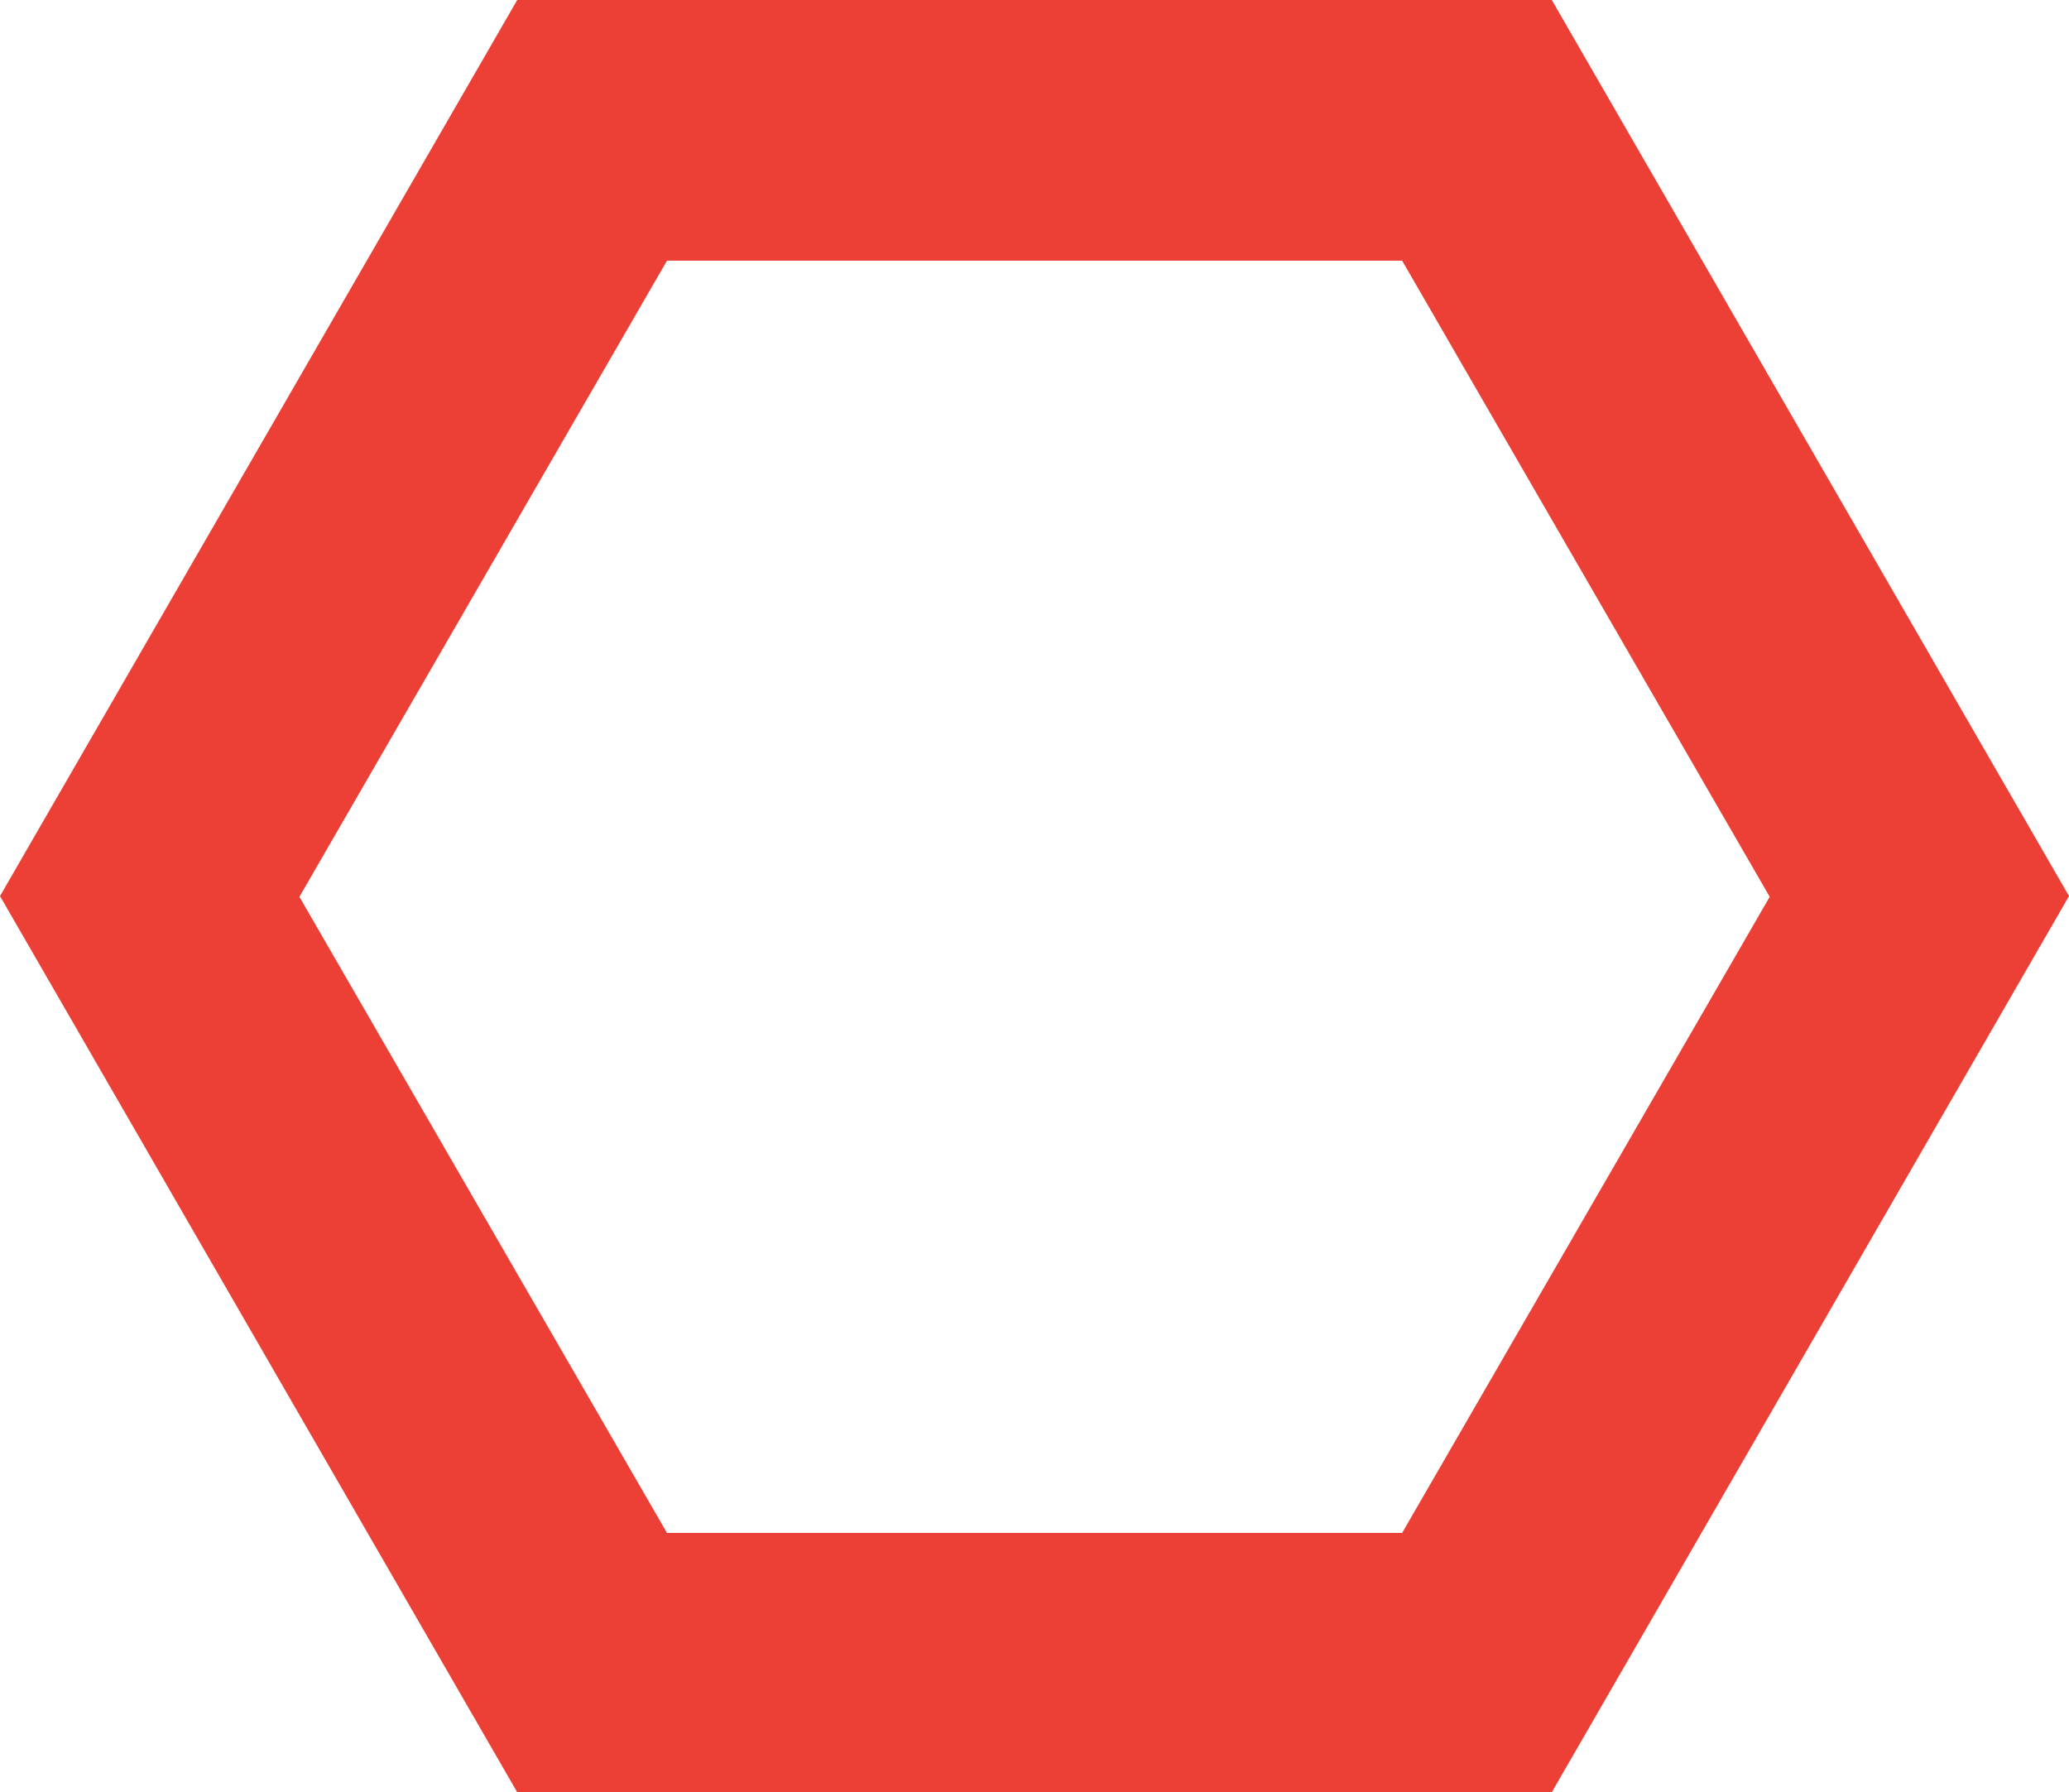 <svg xmlns="http://www.w3.org/2000/svg" width="17.241" height="14.932" viewBox="0 0 17.241 14.932">
  <path id="Path_106759" data-name="Path 106759" d="M12.931,140.9H4.31L0,133.433l4.31-7.466h8.621l4.31,7.466Zm-7.373-2.161h6.126l3.063-5.3-3.063-5.3H5.558l-3.063,5.3Z" transform="translate(0 -125.967)" fill="#ec4036"/>
</svg>
